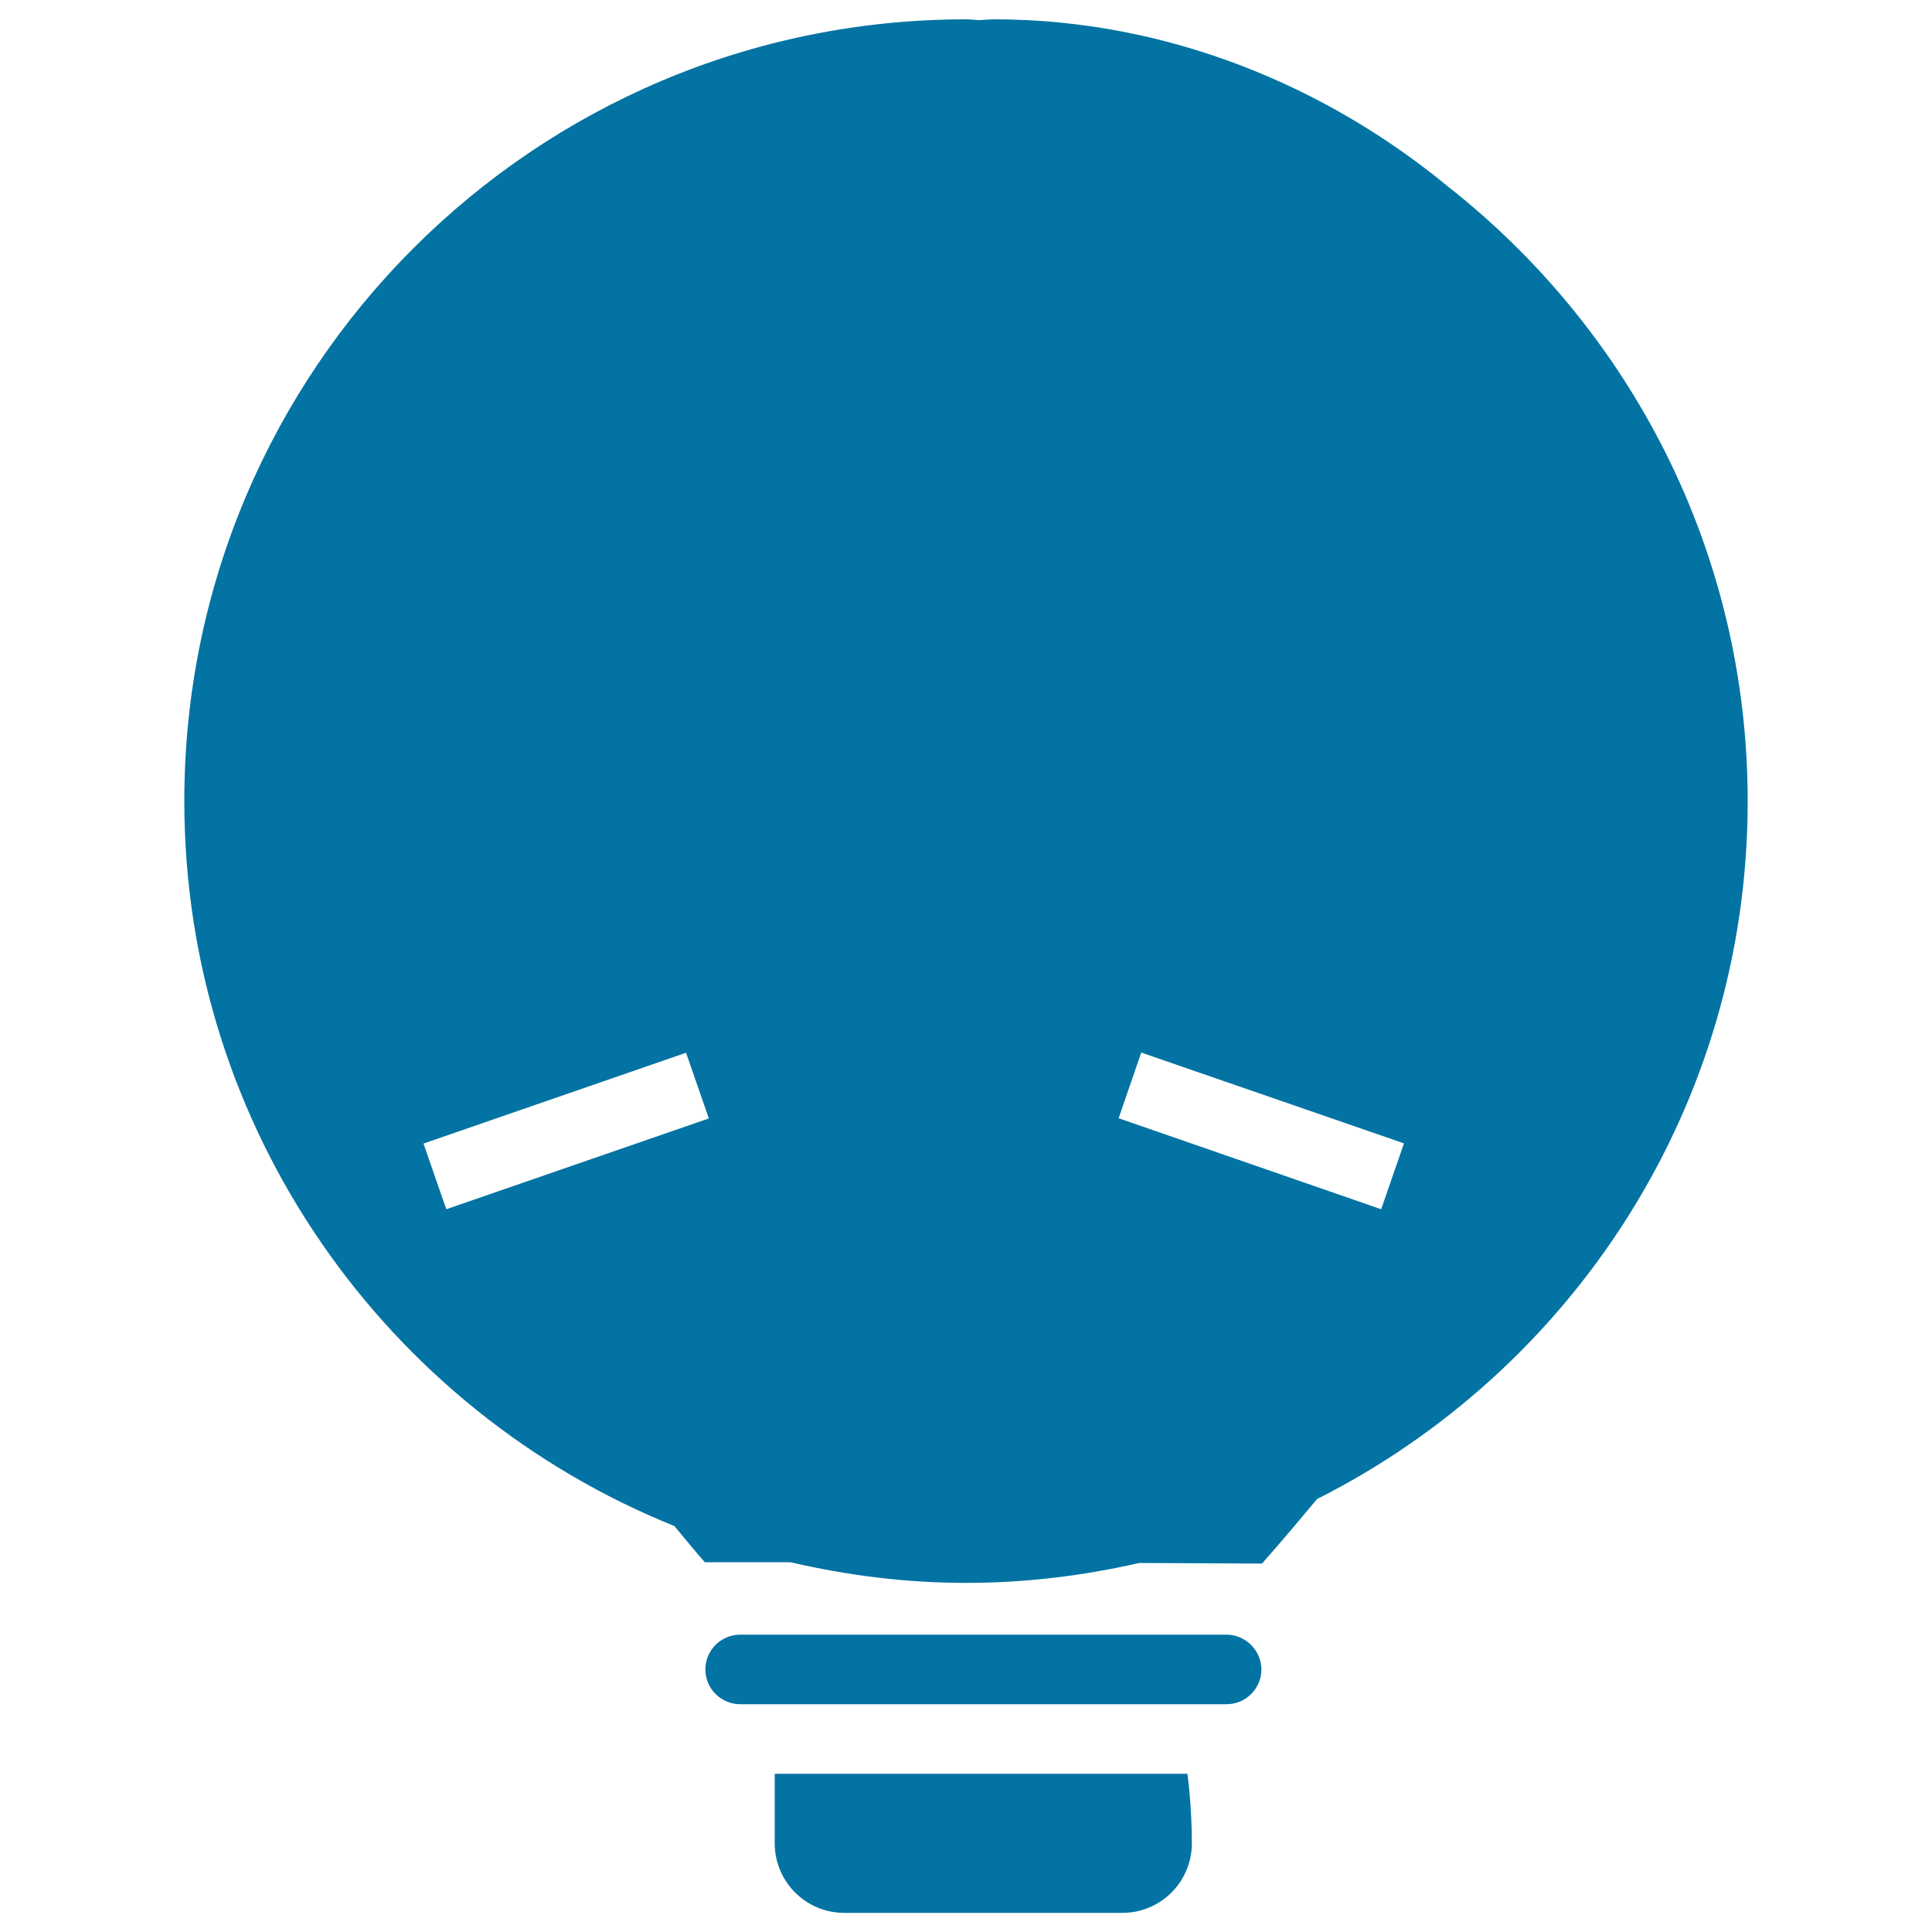 <svg xmlns="http://www.w3.org/2000/svg" viewBox="0 0 1000 1000" style="fill:#0273a2">
<title>Technology SVG icon</title>
<path d="M634.8,846.1H383.1c-9.9,0-18,8.1-18,18c0,9.9,8.1,18,18,18h251.8c9.9,0,18-8.1,18-18C652.8,854.2,644.7,846.1,634.8,846.1z M749.4,96.5C687.6,45.5,605.4,10,514.6,10c-2.5,0-5,0.3-7.5,0.4c-2.4,0-4.7-0.4-7.1-0.4C276.6,10,95.4,191.2,95.4,414.6c0,170.1,105.1,315.4,253.7,375.3c5.3,6.3,10.1,12.4,15.7,18.7h44.3c29.3,6.8,59.6,10.7,90.9,10.7c30.8,0,60.8-3.7,89.6-10.3c31.8,0.1,61.7,0.3,63.6,0.3c10.1-11.4,19.4-22.5,28.5-33.4c132.1-66.6,222.9-203.1,222.9-361.2C904.6,285.4,843.7,170.6,749.4,96.5L749.4,96.5z M231,625.9l-11.8-34l135.9-47l11.8,34L231,625.9L231,625.9z M714.9,625.9L579,578.8l11.7-34l136,47L714.9,625.9L714.9,625.9z M401,918.1c0,0,0,16.1,0,36s16.1,36,36,36h143.9c19.9,0,36-16.1,36-36s-2.3-36-2.3-36H401L401,918.1z"/>
</svg>
